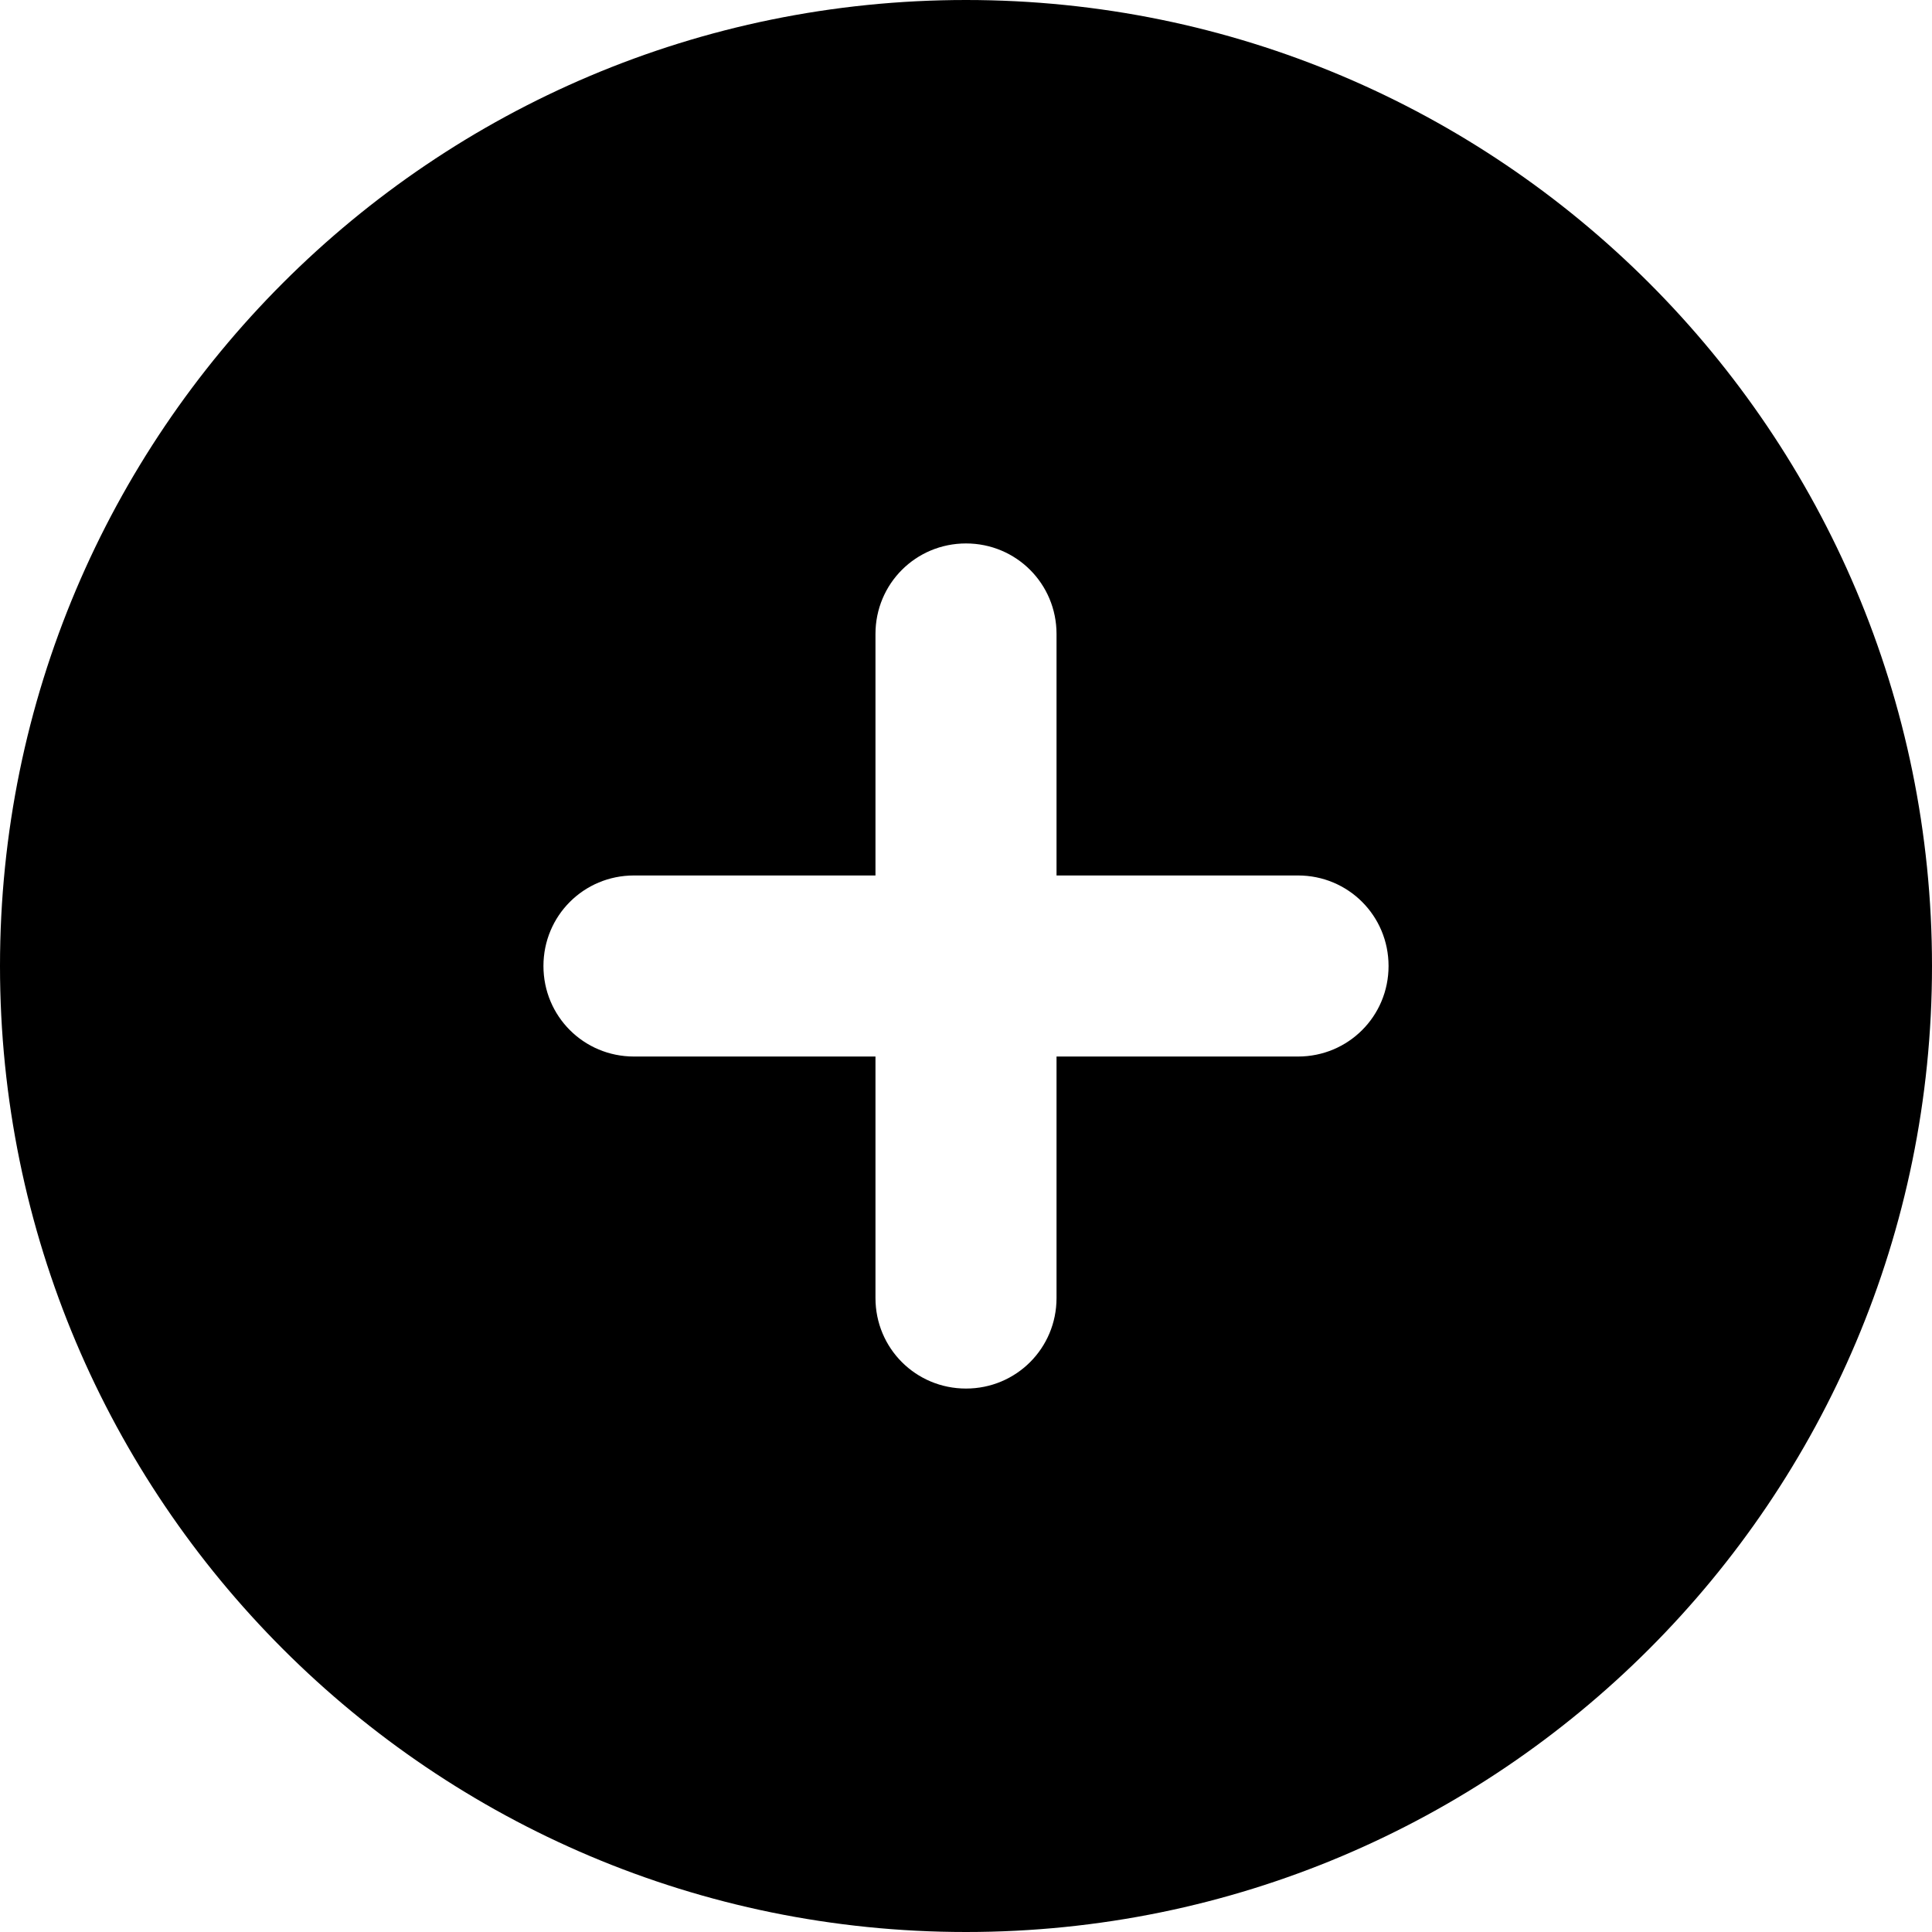 <svg width="14" height="14" viewBox="0 0 14 14" fill="none" xmlns="http://www.w3.org/2000/svg">
<path d="M0 7C0 3.134 3.134 0 7 0C10.866 0 14 3.134 14 7C14 10.866 10.866 14 7 14C3.134 14 0 10.866 0 7ZM7 10.062C7.364 10.062 7.656 9.77 7.656 9.406V7.656H9.406C9.77 7.656 10.062 7.364 10.062 7C10.062 6.636 9.77 6.344 9.406 6.344H7.656V4.594C7.656 4.23 7.364 3.938 7 3.938C6.636 3.938 6.344 4.23 6.344 4.594V6.344H4.594C4.23 6.344 3.938 6.636 3.938 7C3.938 7.364 4.23 7.656 4.594 7.656H6.344V9.406C6.344 9.77 6.636 10.062 7 10.062Z" fill="black"/>
</svg>
